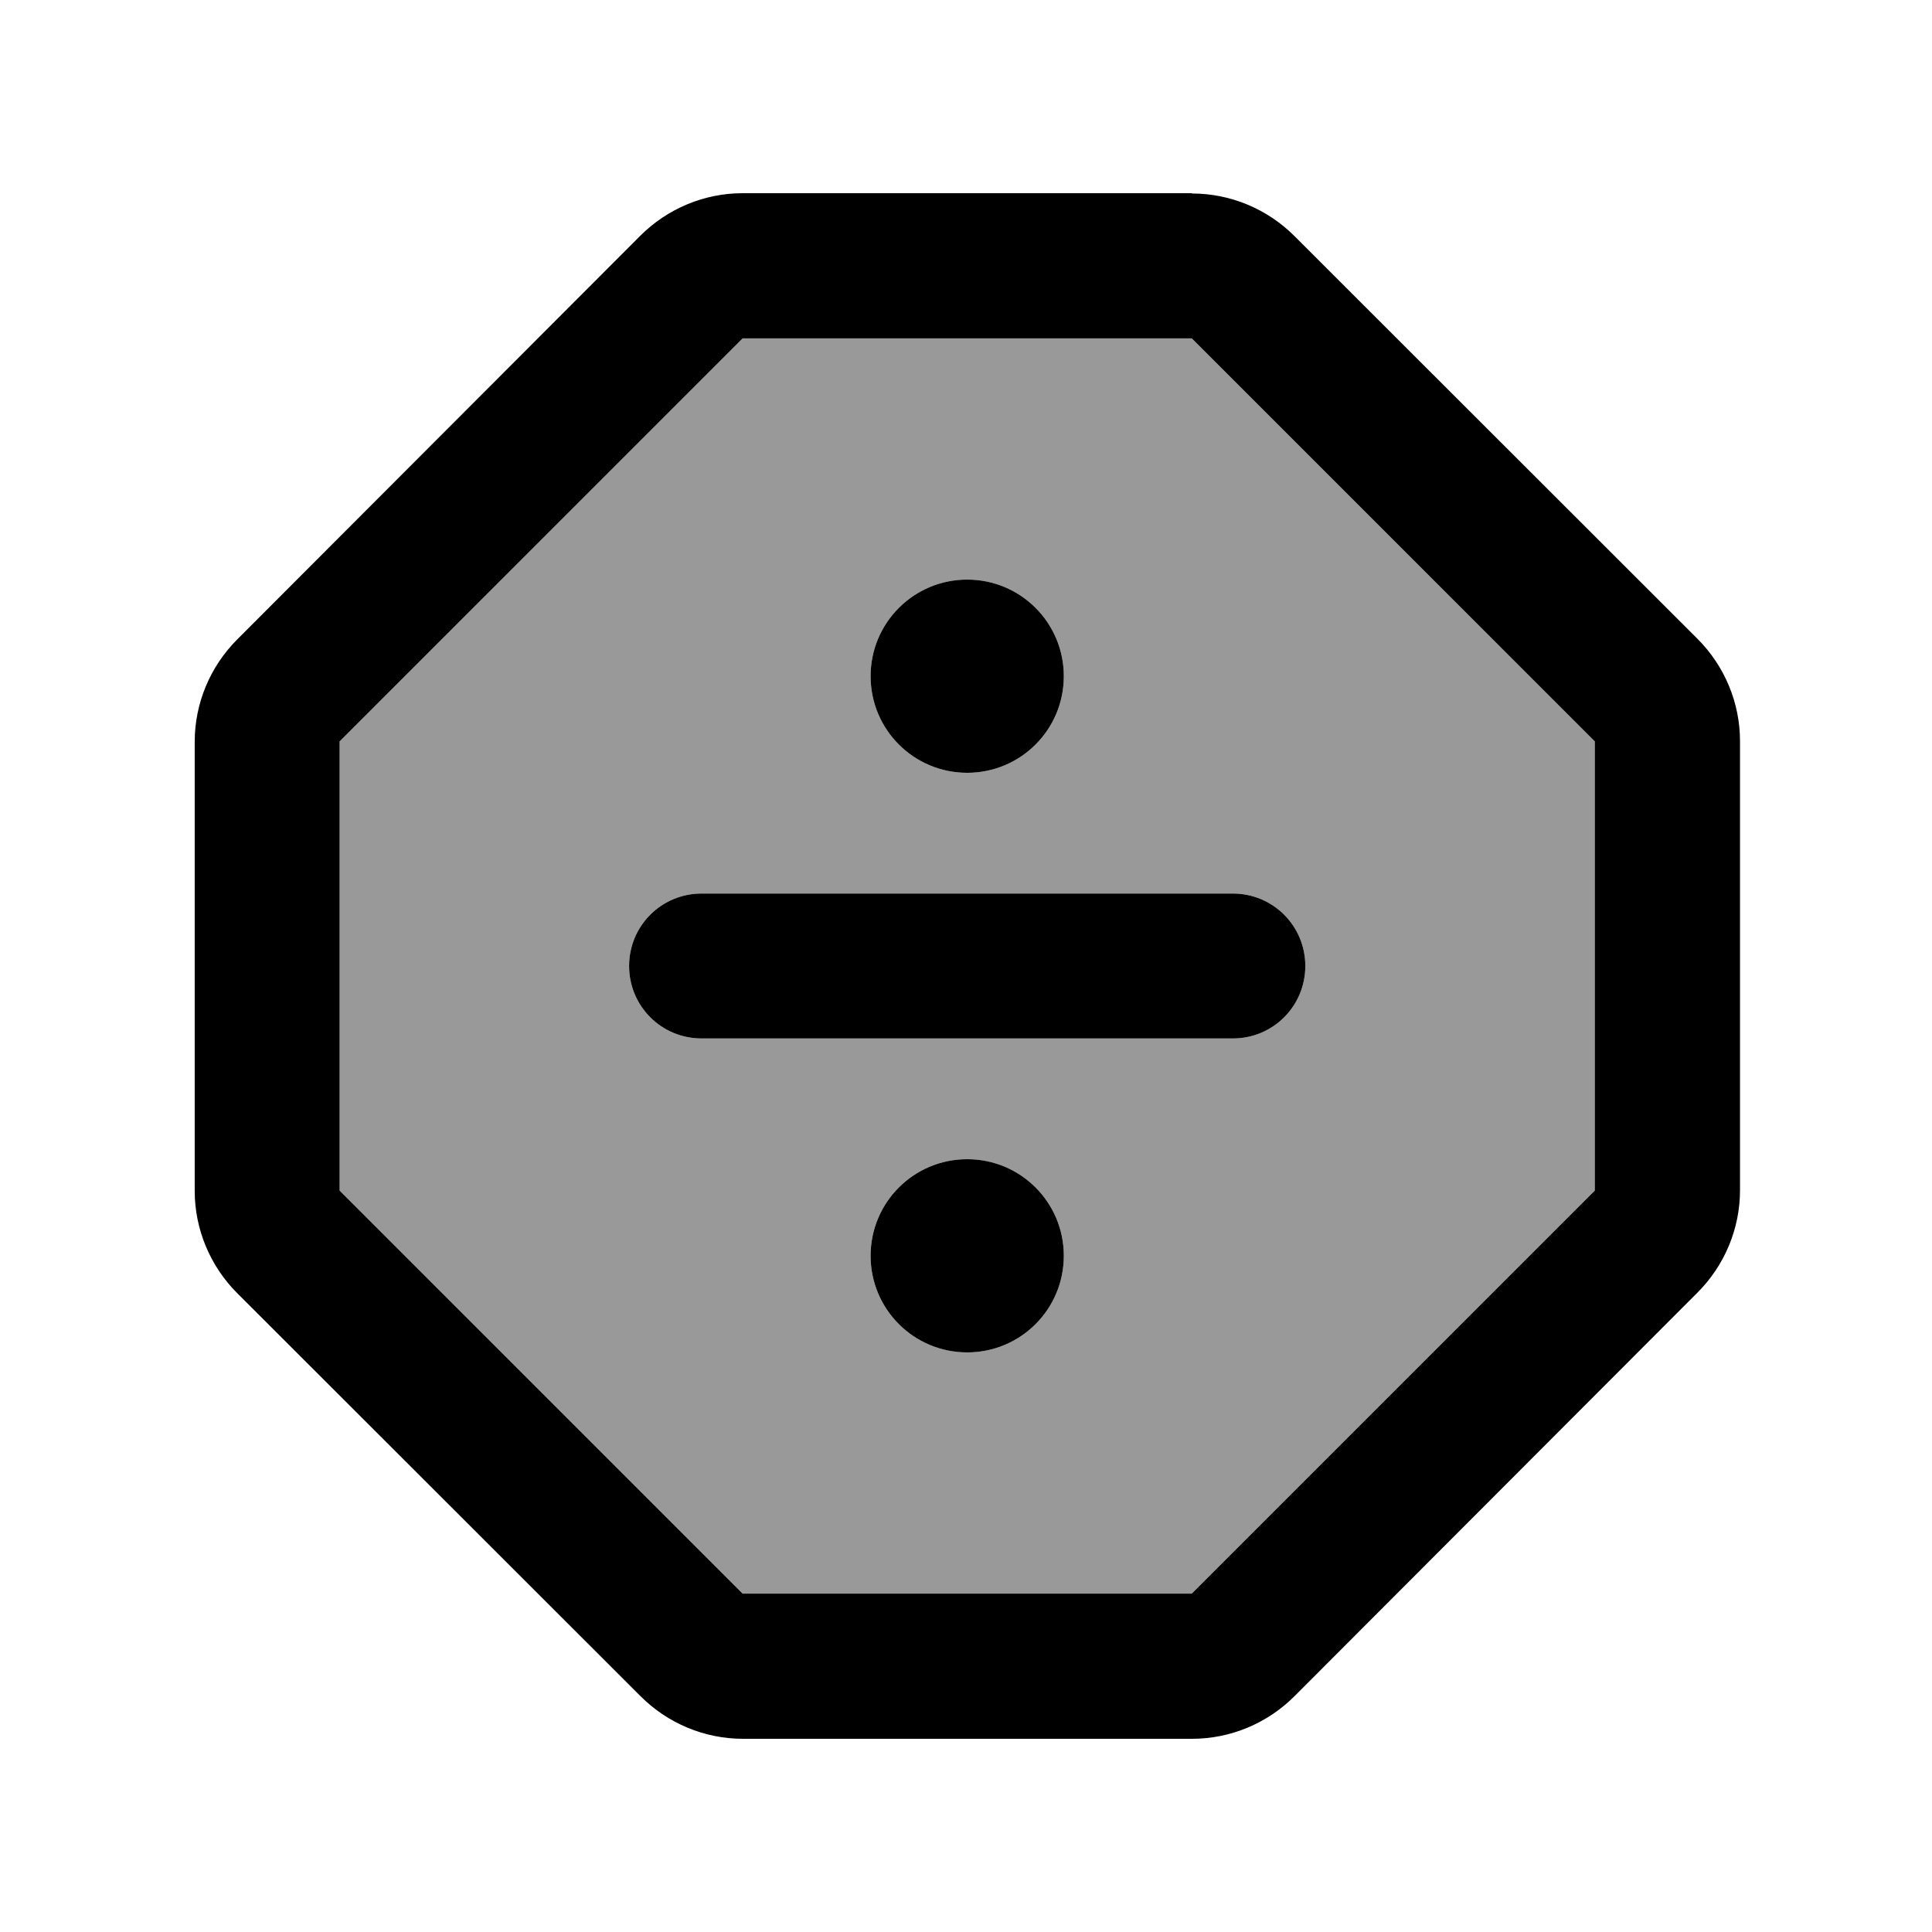 <svg xmlns="http://www.w3.org/2000/svg" viewBox="0 0 640 640"><!--! Font Awesome Pro 7.1.0 by @fontawesome - https://fontawesome.com License - https://fontawesome.com/license (Commercial License) Copyright 2025 Fonticons, Inc. --><path opacity=".4" fill="currentColor" d="M112.5 245.6L246 112.1L394.8 112.1L528.3 245.6L528.3 394.4L394.8 527.9L246 527.9L112.5 394.4L112.5 245.6zM208.4 320C208.4 333.3 219.1 344 232.4 344L408.4 344C421.7 344 432.4 333.3 432.4 320C432.4 306.7 421.7 296 408.4 296L232.4 296C219.1 296 208.4 306.7 208.4 320zM288.4 224C288.4 241.7 302.7 256 320.4 256C338.1 256 352.4 241.7 352.4 224C352.4 206.3 338.1 192 320.4 192C302.7 192 288.4 206.3 288.4 224zM288.4 416C288.4 433.7 302.7 448 320.4 448C338.1 448 352.4 433.7 352.4 416C352.4 398.3 338.1 384 320.4 384C302.7 384 288.4 398.3 288.4 416z"/><path fill="currentColor" d="M394.9 64.1C407.6 64.1 419.8 69.2 428.8 78.2L562.3 211.6C571.3 220.6 576.4 232.8 576.4 245.5L576.4 394.3C576.4 407 571.3 419.2 562.3 428.2L428.8 561.9C419.8 570.9 407.6 576 394.9 576L246.1 576C233.4 576 221.2 570.9 212.2 561.9L78.6 428.4C69.6 419.4 64.5 407.2 64.5 394.5L64.5 245.7C64.5 233 69.6 220.8 78.6 211.8L212.1 78.1C221.1 69.1 233.3 64 246 64L394.8 64zM112.5 245.6L112.5 394.4L246 527.9L394.8 527.9L528.3 394.4L528.3 245.6L394.8 112.1L246 112.1L112.5 245.6zM320.4 192C338.1 192 352.4 206.3 352.4 224C352.4 241.7 338.1 256 320.4 256C302.7 256 288.4 241.7 288.4 224C288.4 206.3 302.7 192 320.4 192zM232.4 296L408.4 296C421.7 296 432.4 306.7 432.4 320C432.4 333.3 421.7 344 408.4 344L232.4 344C219.1 344 208.4 333.3 208.4 320C208.4 306.7 219.1 296 232.4 296zM288.4 416C288.4 398.3 302.7 384 320.4 384C338.1 384 352.4 398.3 352.4 416C352.4 433.7 338.1 448 320.4 448C302.7 448 288.4 433.7 288.4 416z"/></svg>